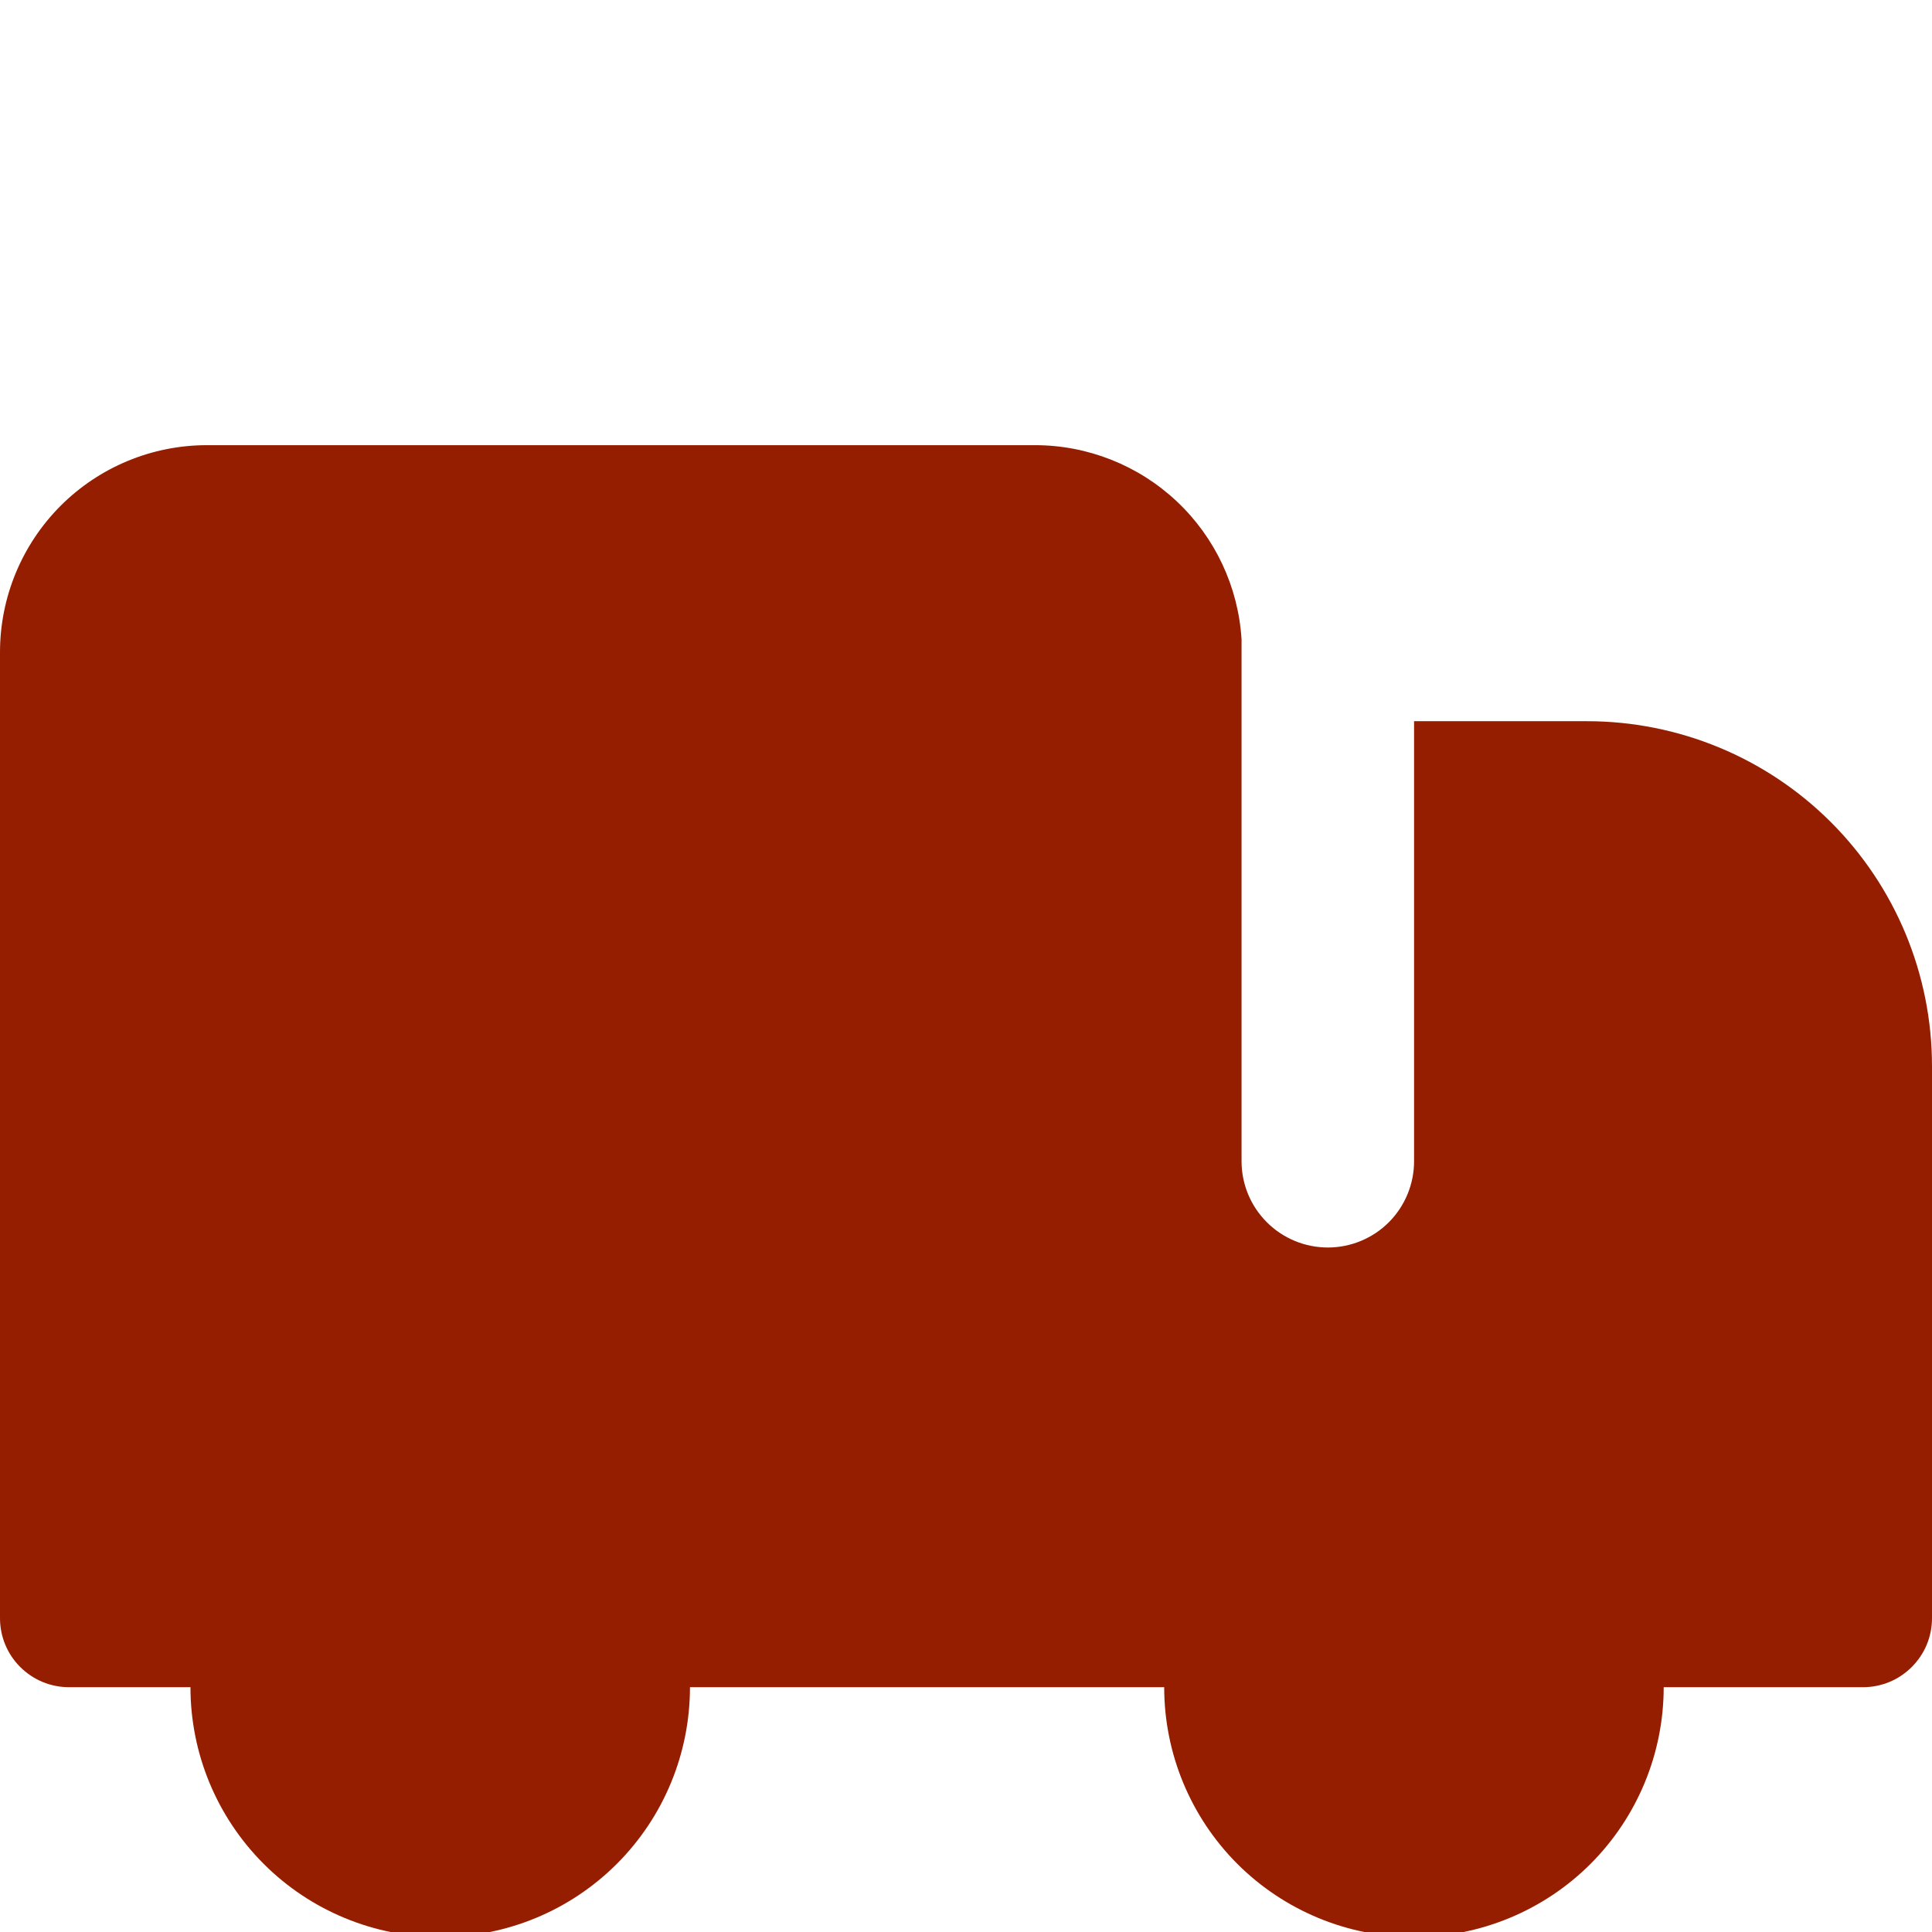 <?xml version="1.0" encoding="UTF-8"?> <svg xmlns="http://www.w3.org/2000/svg" width="24" height="24" viewBox="0 0 24 24" fill="none"> <g clip-path="url(#clip0_656_247)"> <path fill-rule="evenodd" clip-rule="evenodd" d="M17.566 8.959H19.714C20.851 8.959 21.941 9.41 22.745 10.214C23.549 11.018 24 12.108 24 13.245V20.102C24 20.214 23.978 20.326 23.935 20.43C23.892 20.534 23.828 20.628 23.749 20.708C23.669 20.787 23.575 20.851 23.471 20.894C23.367 20.937 23.255 20.959 23.143 20.959H20.667C20.667 21.782 20.34 22.571 19.759 23.153C19.177 23.735 18.387 24.062 17.565 24.062C16.742 24.062 15.952 23.735 15.37 23.153C14.789 22.571 14.462 21.782 14.462 20.959H8.571C8.571 21.782 8.245 22.571 7.663 23.153C7.081 23.735 6.292 24.062 5.469 24.062C4.646 24.062 3.856 23.735 3.275 23.153C2.693 22.571 2.366 21.782 2.366 20.959H0.857C0.745 20.959 0.633 20.937 0.529 20.894C0.425 20.851 0.331 20.787 0.251 20.708C0.171 20.628 0.108 20.534 0.065 20.43C0.022 20.326 0 20.214 0 20.102L0 8.102C0 7.42 0.271 6.766 0.753 6.283C1.235 5.801 1.889 5.53 2.571 5.53H12.857C13.511 5.53 14.141 5.78 14.617 6.227C15.094 6.675 15.382 7.288 15.423 7.941V14.426C15.423 14.71 15.536 14.982 15.737 15.183C15.938 15.384 16.211 15.497 16.495 15.497C16.779 15.497 17.052 15.384 17.253 15.183C17.453 14.982 17.566 14.71 17.566 14.426V8.957V8.959Z" fill="#961E00"></path> </g> <defs> <clipPath id="clip0_656_247"> <rect width="24" height="24" fill="white"></rect> </clipPath> </defs> </svg> 